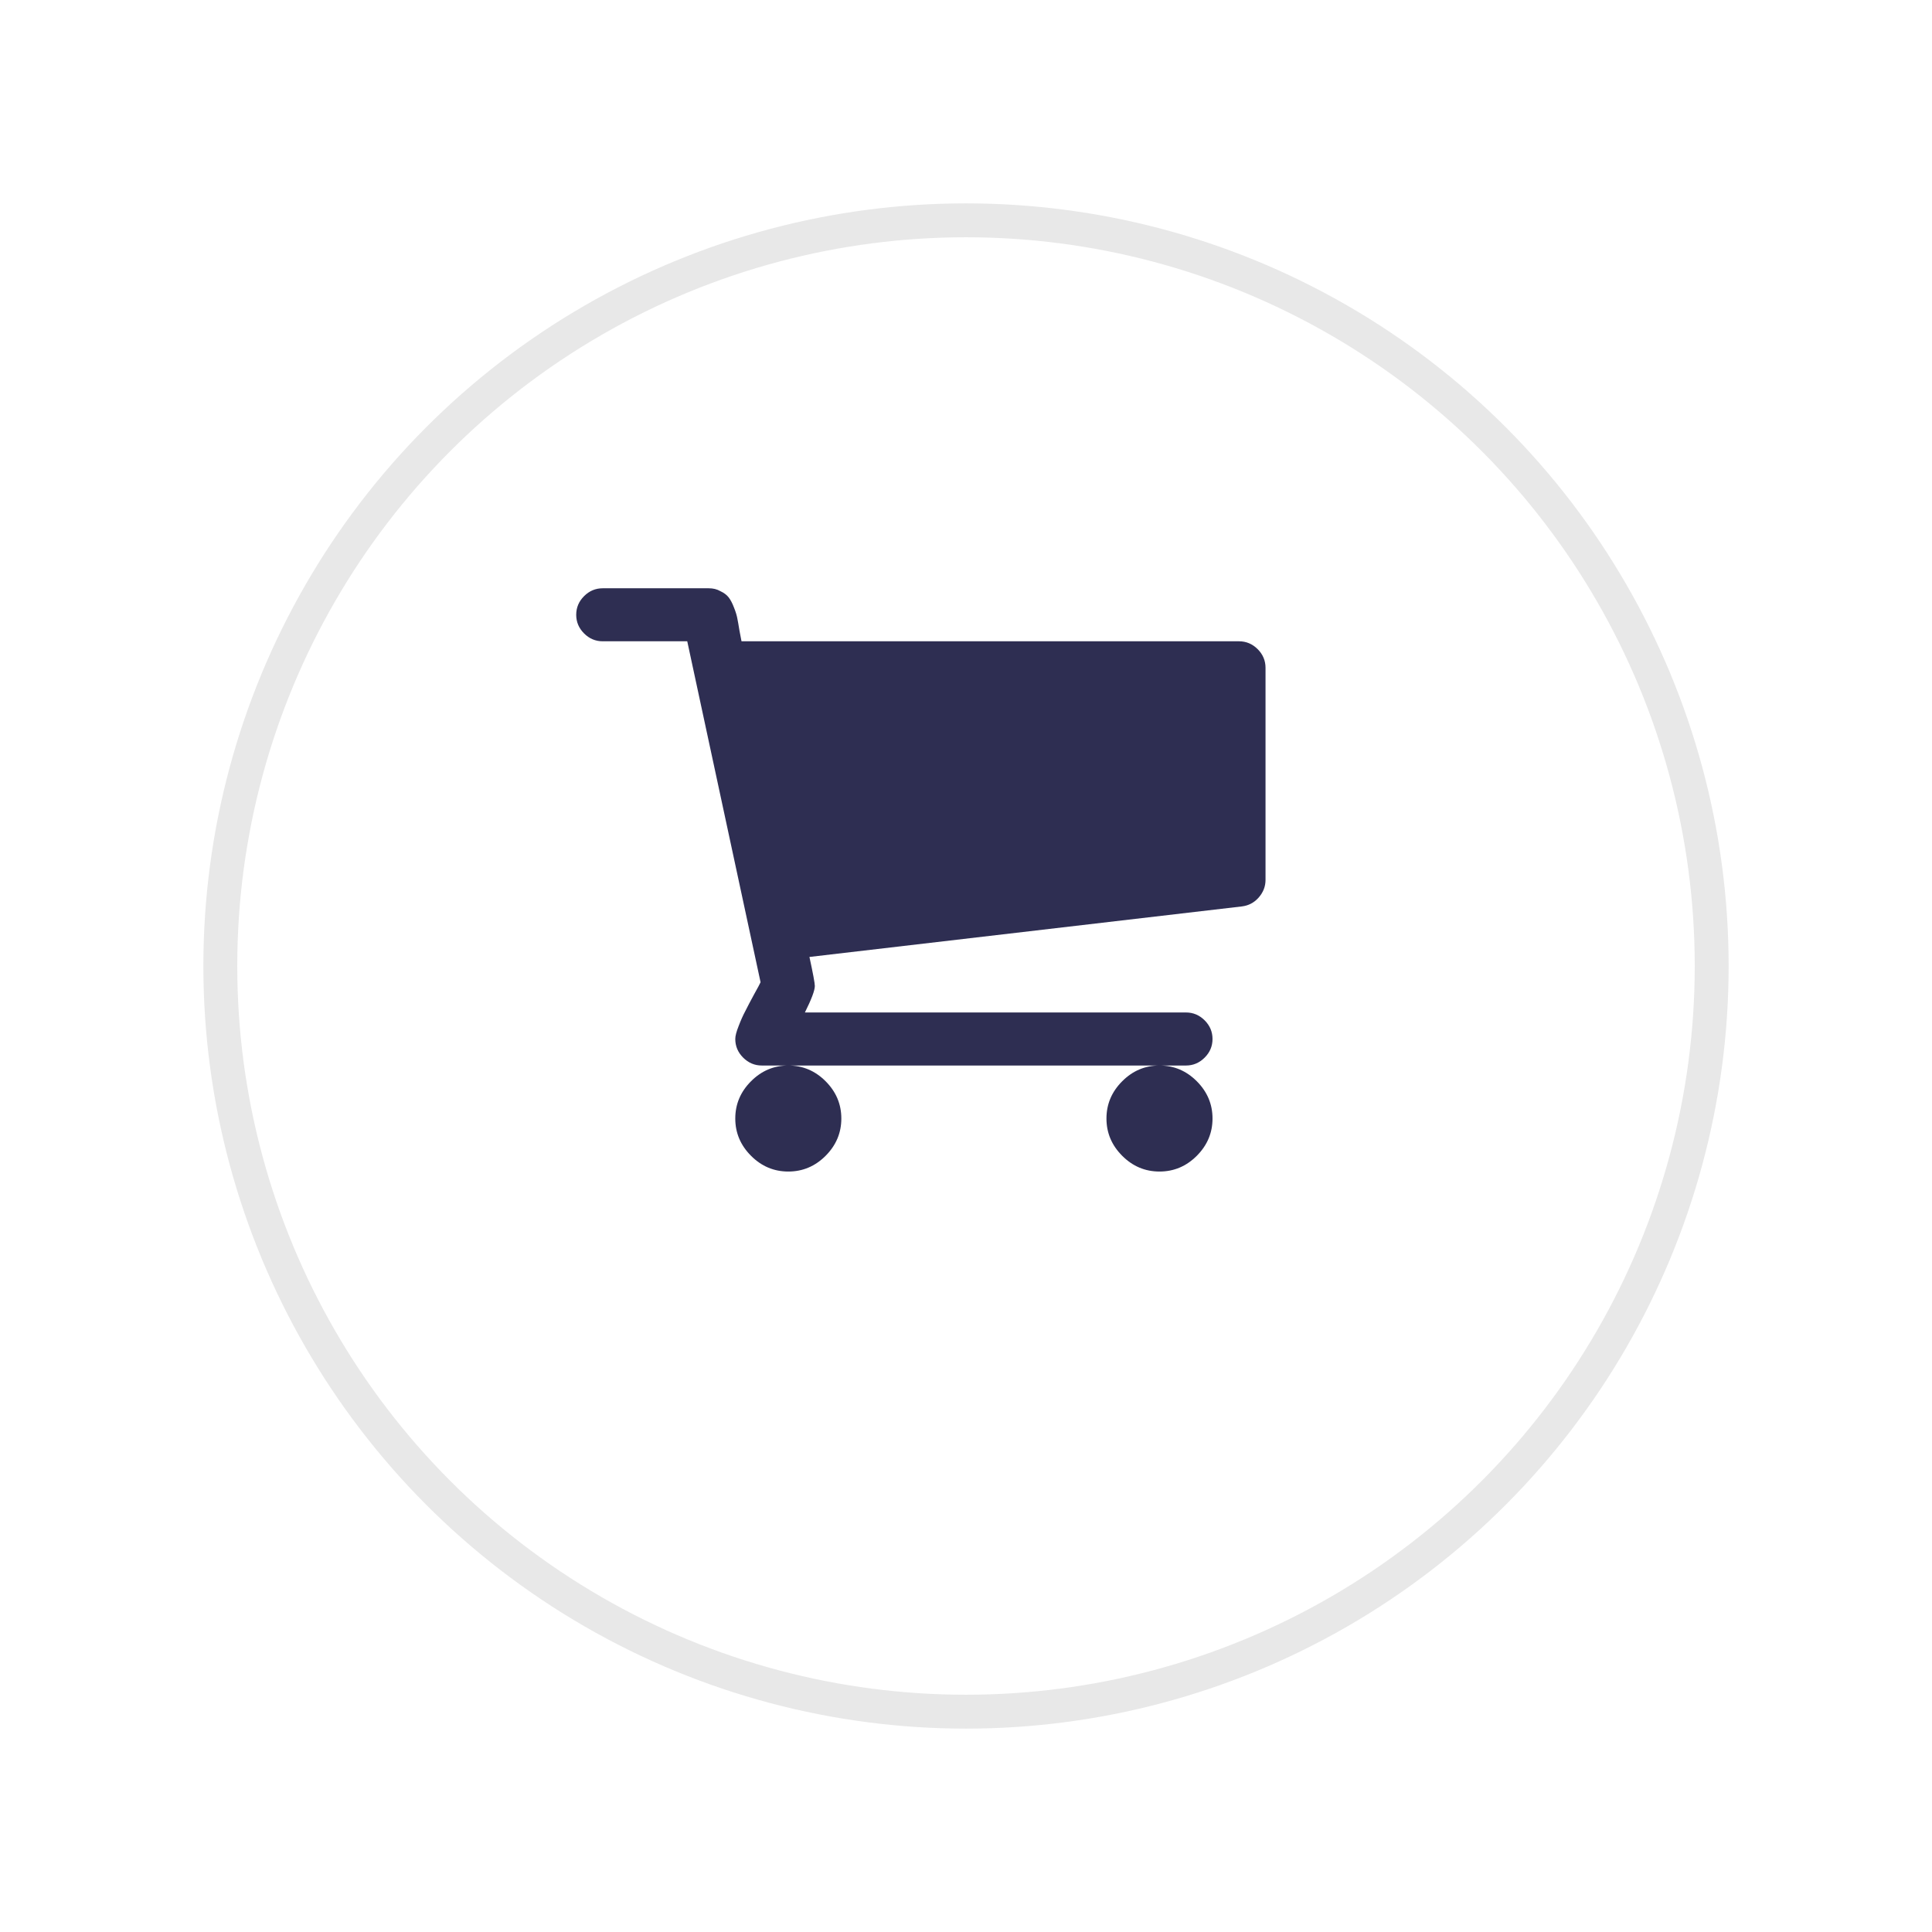 <svg width="57" height="57" viewBox="0 0 57 57" fill="none" xmlns="http://www.w3.org/2000/svg">
<g filter="url(#filter0_d_1263_1358)">
<circle cx="28.5" cy="24.5" r="22.5" fill="white"/>
<circle cx="28.5" cy="24.5" r="22" stroke="#E8E8E8"/>
</g>
<path d="M24.358 31.9C24.667 32.21 24.822 32.576 24.822 33C24.822 33.424 24.667 33.79 24.358 34.1C24.048 34.41 23.681 34.564 23.258 34.564C22.834 34.564 22.467 34.41 22.158 34.1C21.848 33.79 21.693 33.424 21.693 33C21.693 32.576 21.848 32.21 22.158 31.9C22.467 31.59 22.834 31.436 23.258 31.436C23.681 31.436 24.048 31.59 24.358 31.9ZM35.309 31.9C35.618 32.21 35.773 32.576 35.773 33C35.773 33.424 35.618 33.79 35.309 34.1C34.999 34.41 34.632 34.564 34.209 34.564C33.785 34.564 33.418 34.41 33.109 34.1C32.799 33.79 32.644 33.424 32.644 33C32.644 32.576 32.799 32.21 33.109 31.9C33.418 31.59 33.785 31.436 34.209 31.436C34.632 31.436 34.999 31.59 35.309 31.9ZM37.337 19.703V25.96C37.337 26.156 37.268 26.331 37.13 26.486C36.999 26.632 36.836 26.718 36.641 26.742L23.881 28.233C23.987 28.722 24.04 29.008 24.04 29.089C24.04 29.219 23.942 29.48 23.747 29.871H34.991C35.203 29.871 35.386 29.949 35.541 30.103C35.696 30.258 35.773 30.442 35.773 30.653C35.773 30.865 35.696 31.049 35.541 31.203C35.386 31.358 35.203 31.436 34.991 31.436H22.476C22.264 31.436 22.08 31.358 21.925 31.203C21.771 31.049 21.693 30.865 21.693 30.653C21.693 30.564 21.726 30.438 21.791 30.274C21.856 30.103 21.921 29.957 21.987 29.834C22.052 29.704 22.137 29.541 22.243 29.346C22.357 29.142 22.422 29.02 22.439 28.979L20.276 18.92H17.782C17.57 18.92 17.387 18.843 17.232 18.688C17.077 18.533 17 18.35 17 18.138C17 17.926 17.077 17.743 17.232 17.588C17.387 17.433 17.57 17.356 17.782 17.356H20.911C21.041 17.356 21.155 17.384 21.253 17.441C21.359 17.49 21.441 17.551 21.498 17.625C21.555 17.698 21.608 17.8 21.657 17.93C21.706 18.052 21.738 18.158 21.754 18.248C21.771 18.329 21.791 18.448 21.816 18.602C21.848 18.757 21.868 18.863 21.877 18.92H36.555C36.767 18.92 36.95 18.998 37.105 19.152C37.26 19.307 37.337 19.491 37.337 19.703Z" fill="#2E2E52"/>
<defs>
<filter id="filter0_d_1263_1358" x="0" y="0" width="57" height="57" filterUnits="userSpaceOnUse" color-interpolation-filters="sRGB">
<feFlood flood-opacity="0" result="BackgroundImageFix"/>
<feColorMatrix in="SourceAlpha" type="matrix" values="0 0 0 0 0 0 0 0 0 0 0 0 0 0 0 0 0 0 127 0" result="hardAlpha"/>
<feOffset dy="4"/>
<feGaussianBlur stdDeviation="3"/>
<feComposite in2="hardAlpha" operator="out"/>
<feColorMatrix type="matrix" values="0 0 0 0 0 0 0 0 0 0 0 0 0 0 0 0 0 0 0.05 0"/>
<feBlend mode="normal" in2="BackgroundImageFix" result="effect1_dropShadow_1263_1358"/>
<feBlend mode="normal" in="SourceGraphic" in2="effect1_dropShadow_1263_1358" result="shape"/>
</filter>
</defs>
</svg>
